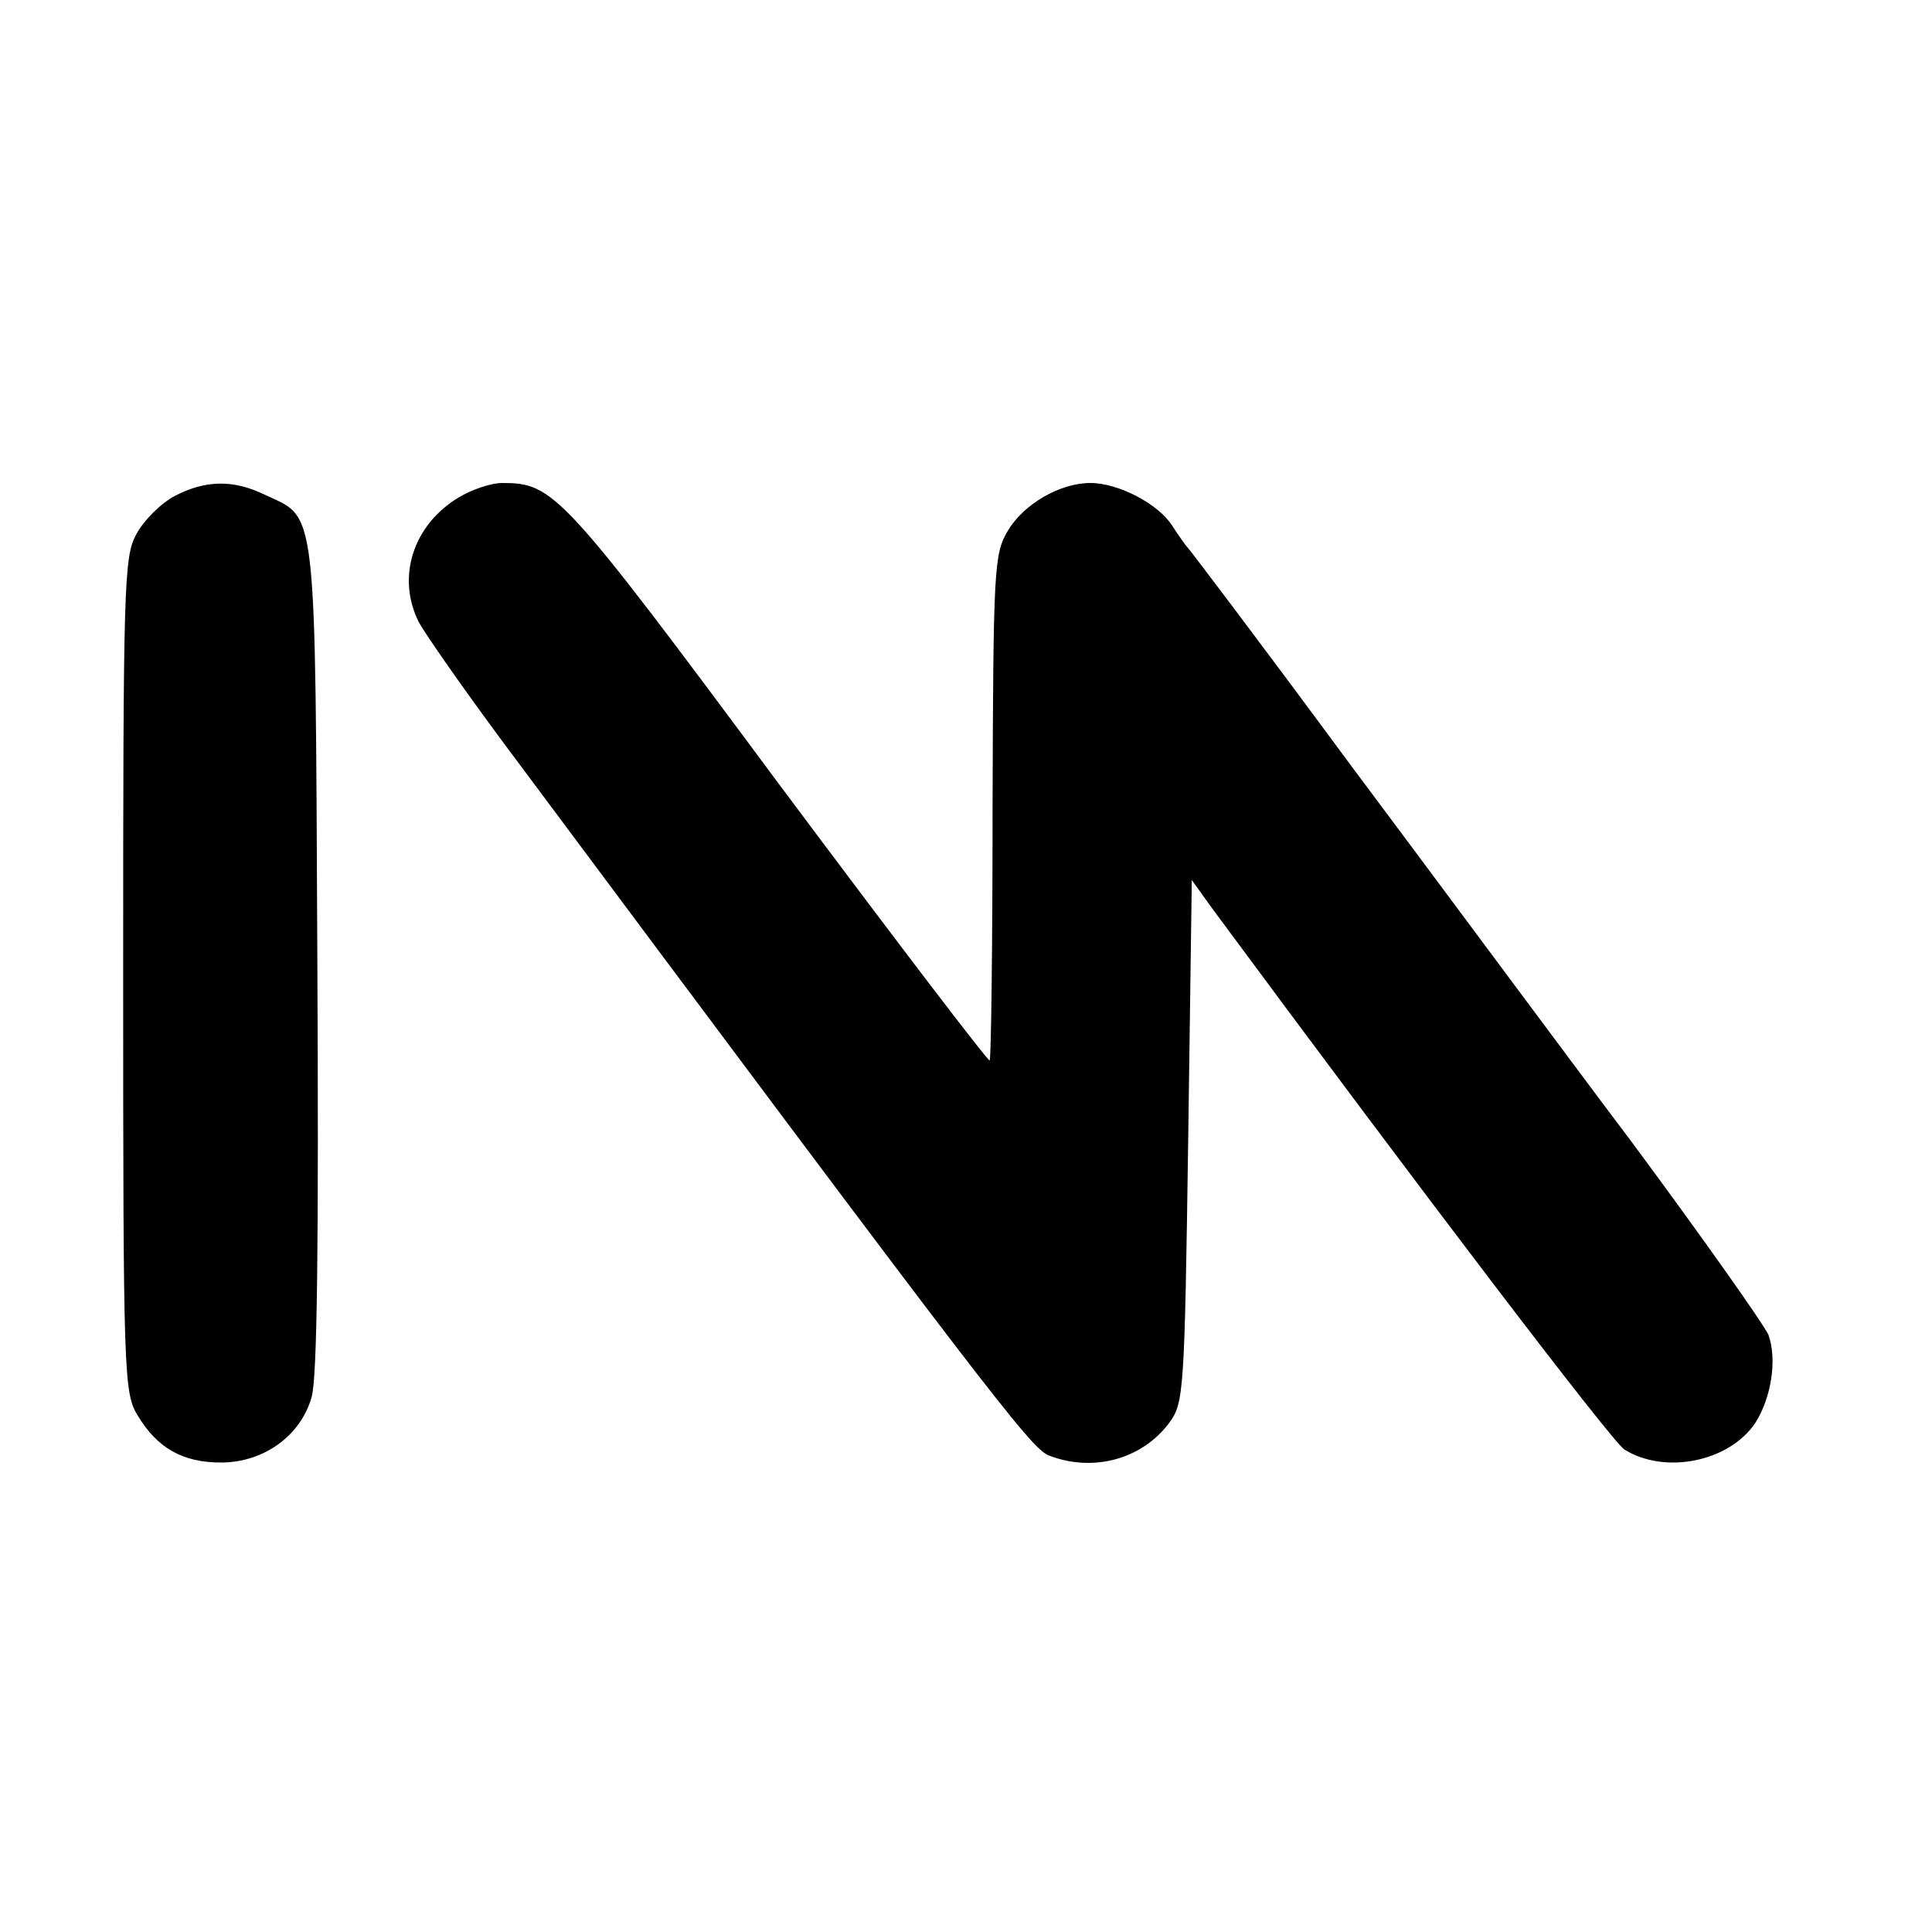 <?xml version="1.0" standalone="no"?>
<!DOCTYPE svg PUBLIC "-//W3C//DTD SVG 20010904//EN"
 "http://www.w3.org/TR/2001/REC-SVG-20010904/DTD/svg10.dtd">
<svg version="1.0" xmlns="http://www.w3.org/2000/svg"
 width="16pt" height="16pt" viewBox="0 0 16 16"
 preserveAspectRatio="xMidYMid meet">
<g transform="translate(0,16) scale(0.006,-0.006)"
fill="#000000" stroke="none">
<path d="M241 1982 c-19 -10 -43 -34 -53 -53 -17 -31 -18 -71 -18 -609 0 -552
1 -576 20 -607 27 -45 62 -65 115 -65 59 0 110 37 125 90 8 25 10 217 8 607
-3 635 0 605 -73 639 -43 21 -82 20 -124 -2z"/>
<path d="M633 1980 c-63 -38 -86 -110 -55 -172 10 -18 63 -94 118 -168 670
-899 726 -971 751 -982 61 -24 129 -6 167 45 20 27 21 43 26 389 l5 360 28
-39 c289 -391 551 -735 569 -747 56 -35 145 -17 181 37 22 35 30 87 18 121 -6
14 -90 133 -187 264 -98 130 -274 368 -393 527 -118 160 -218 292 -221 295 -3
3 -13 17 -22 31 -19 30 -74 59 -113 59 -42 0 -92 -29 -114 -66 -19 -32 -20
-53 -21 -381 0 -191 -2 -348 -4 -350 -2 -2 -133 170 -292 383 -299 403 -310
414 -381 414 -15 0 -42 -9 -60 -20z"/>
</g>
</svg>
